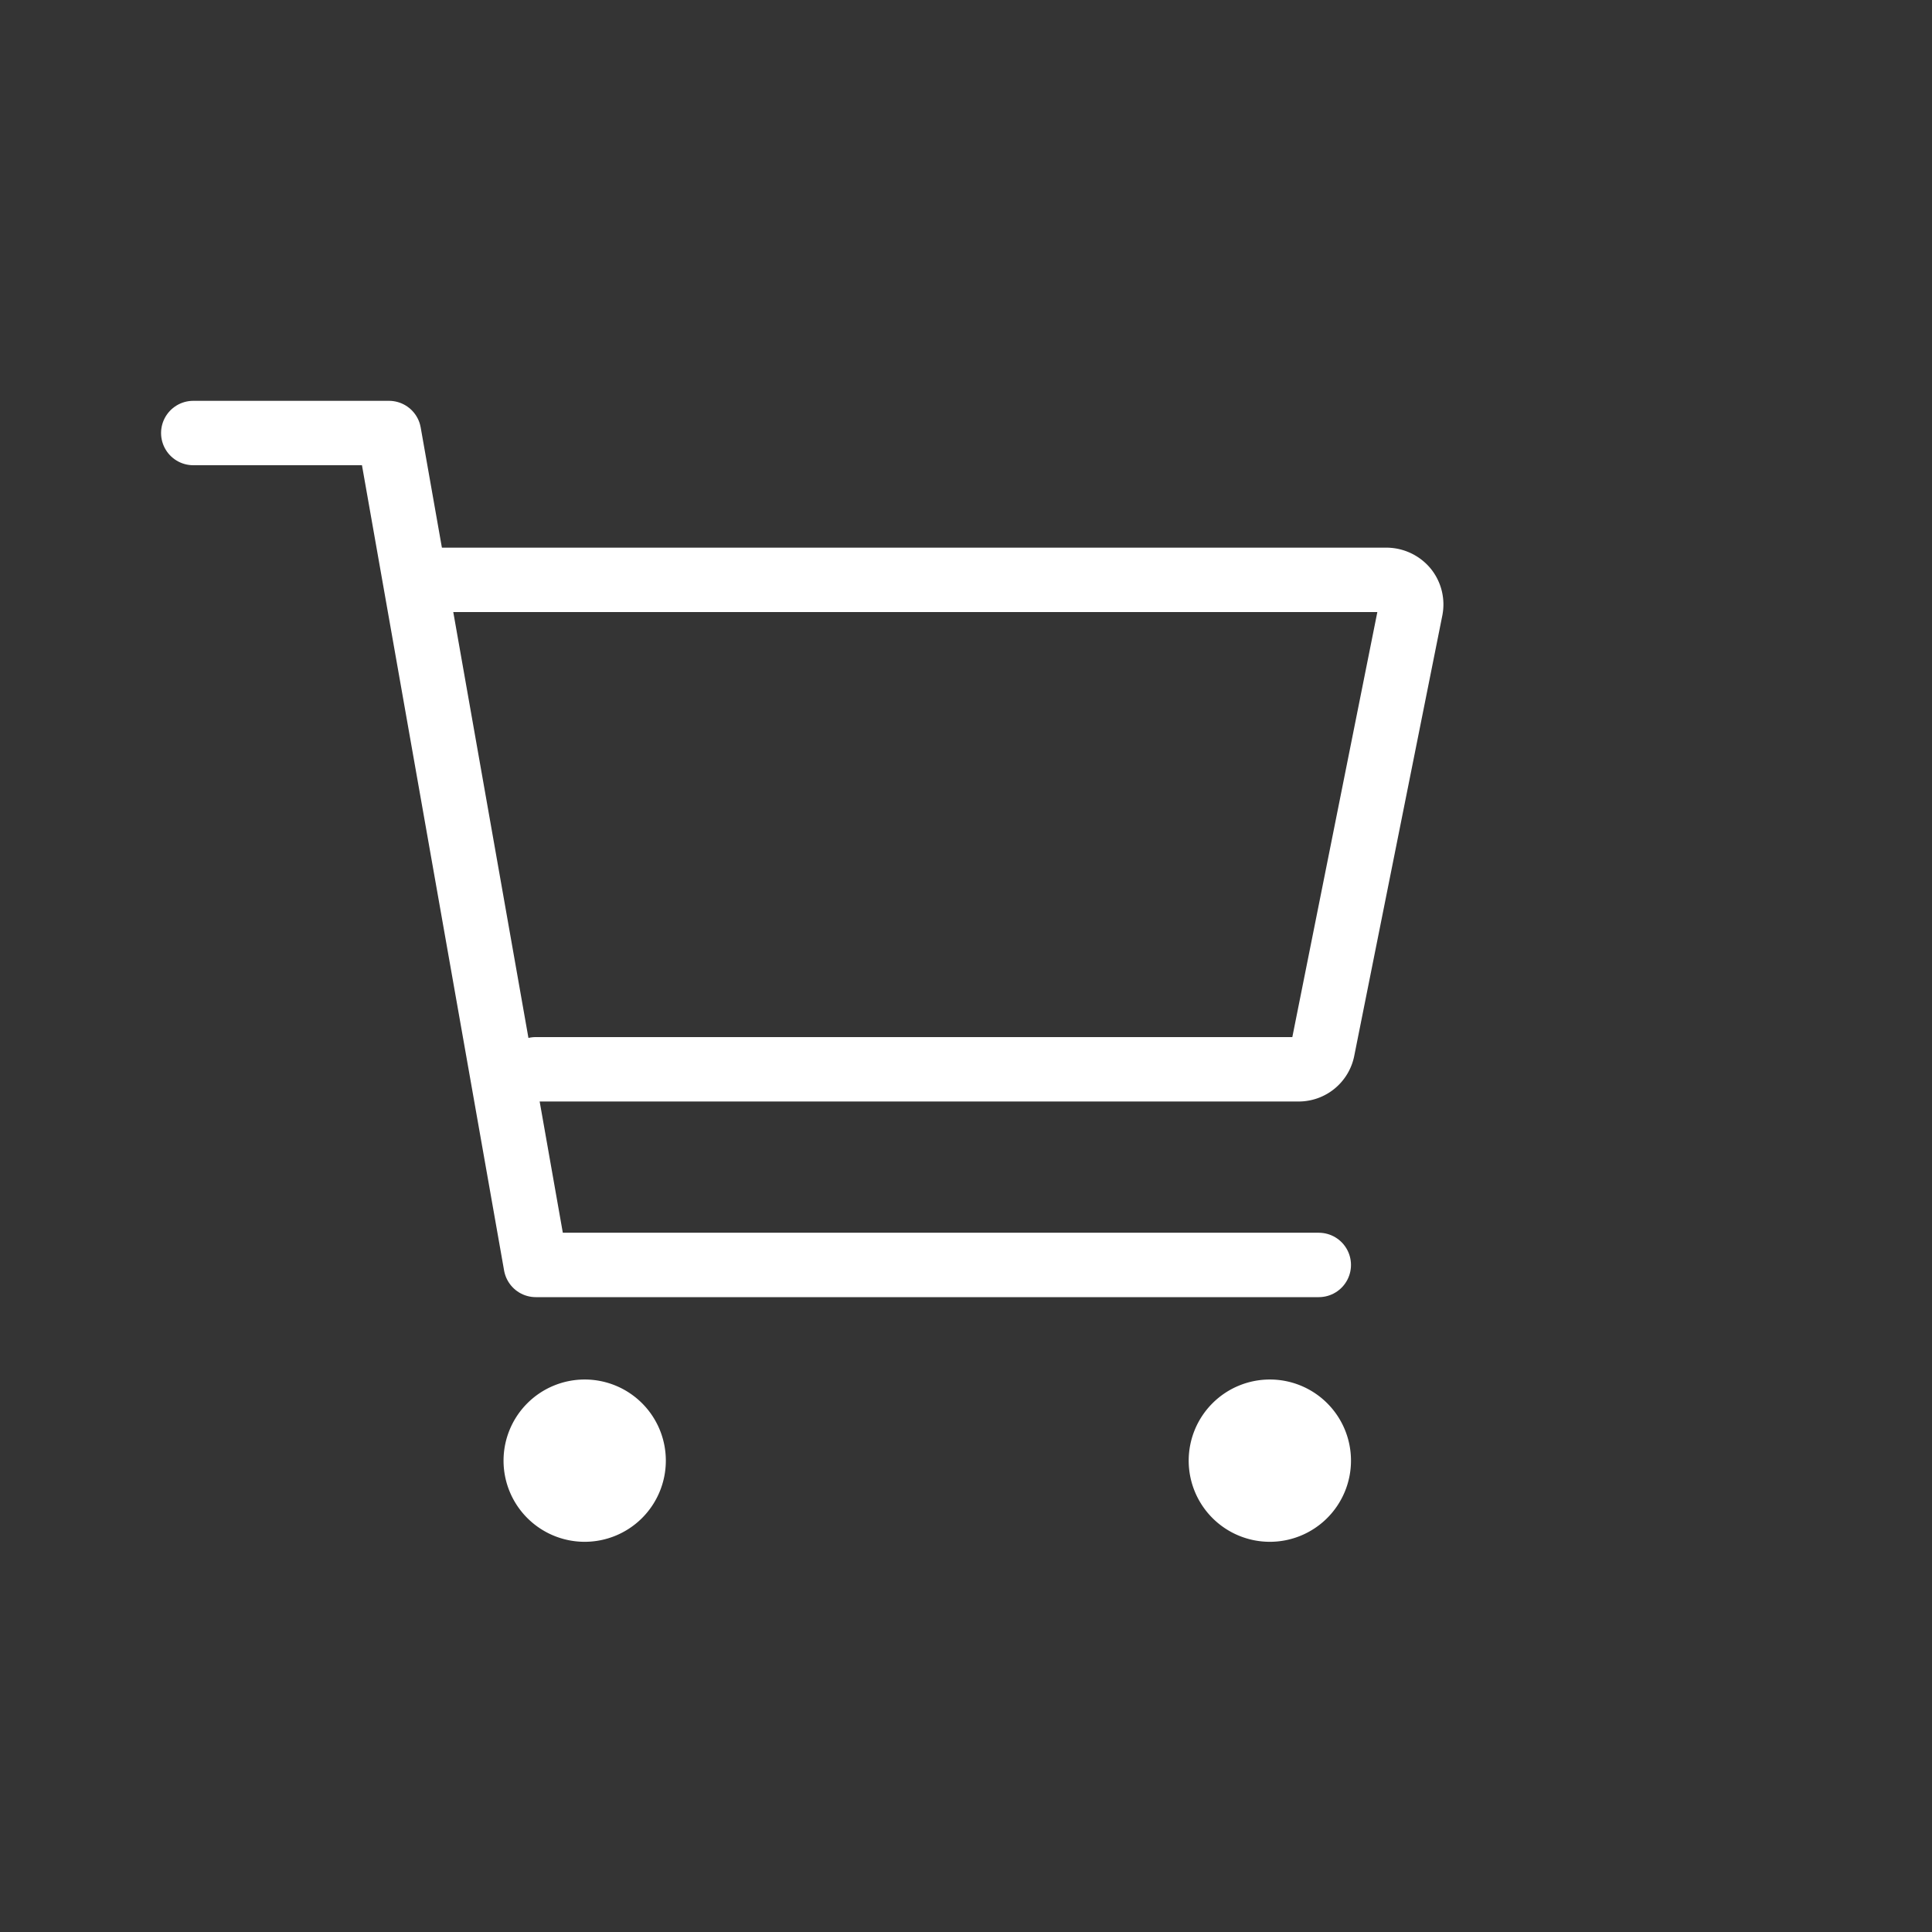 <svg xmlns="http://www.w3.org/2000/svg" width="30" height="30" viewBox="0 0 30 30">
  <rect x="0" y="0" width="30" height="30" fill="#333333" stroke="none"/>
  <g id="グループ_10606" data-name="グループ 10606" transform="translate(-3278 447)">
    <rect id="長方形_5300" data-name="長方形 5300" width="30" height="30" transform="translate(3278 -447)" fill="#fff" opacity="0.004"/>
    <g id="cart" transform="translate(3271.262 -451.802)">
      <g id="グループ_10434" data-name="グループ 10434" transform="translate(6.01 5.312)">
        <path id="パス_3750" data-name="パス 3750" d="M16.52,38.26a.76.76,0,1,1-.76-.76A.759.759,0,0,1,16.52,38.26Z" transform="translate(-5.953 -16.089)" fill="#fff" stroke="#fff" stroke-linecap="round" stroke-linejoin="round" stroke-width="1"/>
        <path id="パス_3751" data-name="パス 3751" d="M37.52,38.26a.76.76,0,1,1-.76-.76A.759.759,0,0,1,37.52,38.26Z" transform="translate(-16.314 -16.089)" fill="#fff" stroke="#fff" stroke-linecap="round" stroke-linejoin="round" stroke-width="1"/>
        <path id="パス_3752" data-name="パス 3752" d="M4.5,7.5H7.539l2.28,12.918H21.977" transform="translate(-0.771 -1.286)" fill="none" stroke="#fff" stroke-linecap="round" stroke-linejoin="round" stroke-width="1"/>
        <path id="パス_3753" data-name="パス 3753" d="M13.52,19.6H25.363a.38.38,0,0,0,.375-.3l1.368-6.839a.383.383,0,0,0-.076-.319A.394.394,0,0,0,26.736,12H12" transform="translate(-4.473 -3.506)" fill="none" stroke="#fff" stroke-linecap="round" stroke-linejoin="round" stroke-width="1"/>
      </g>
    </g>
  </g>
</svg>
